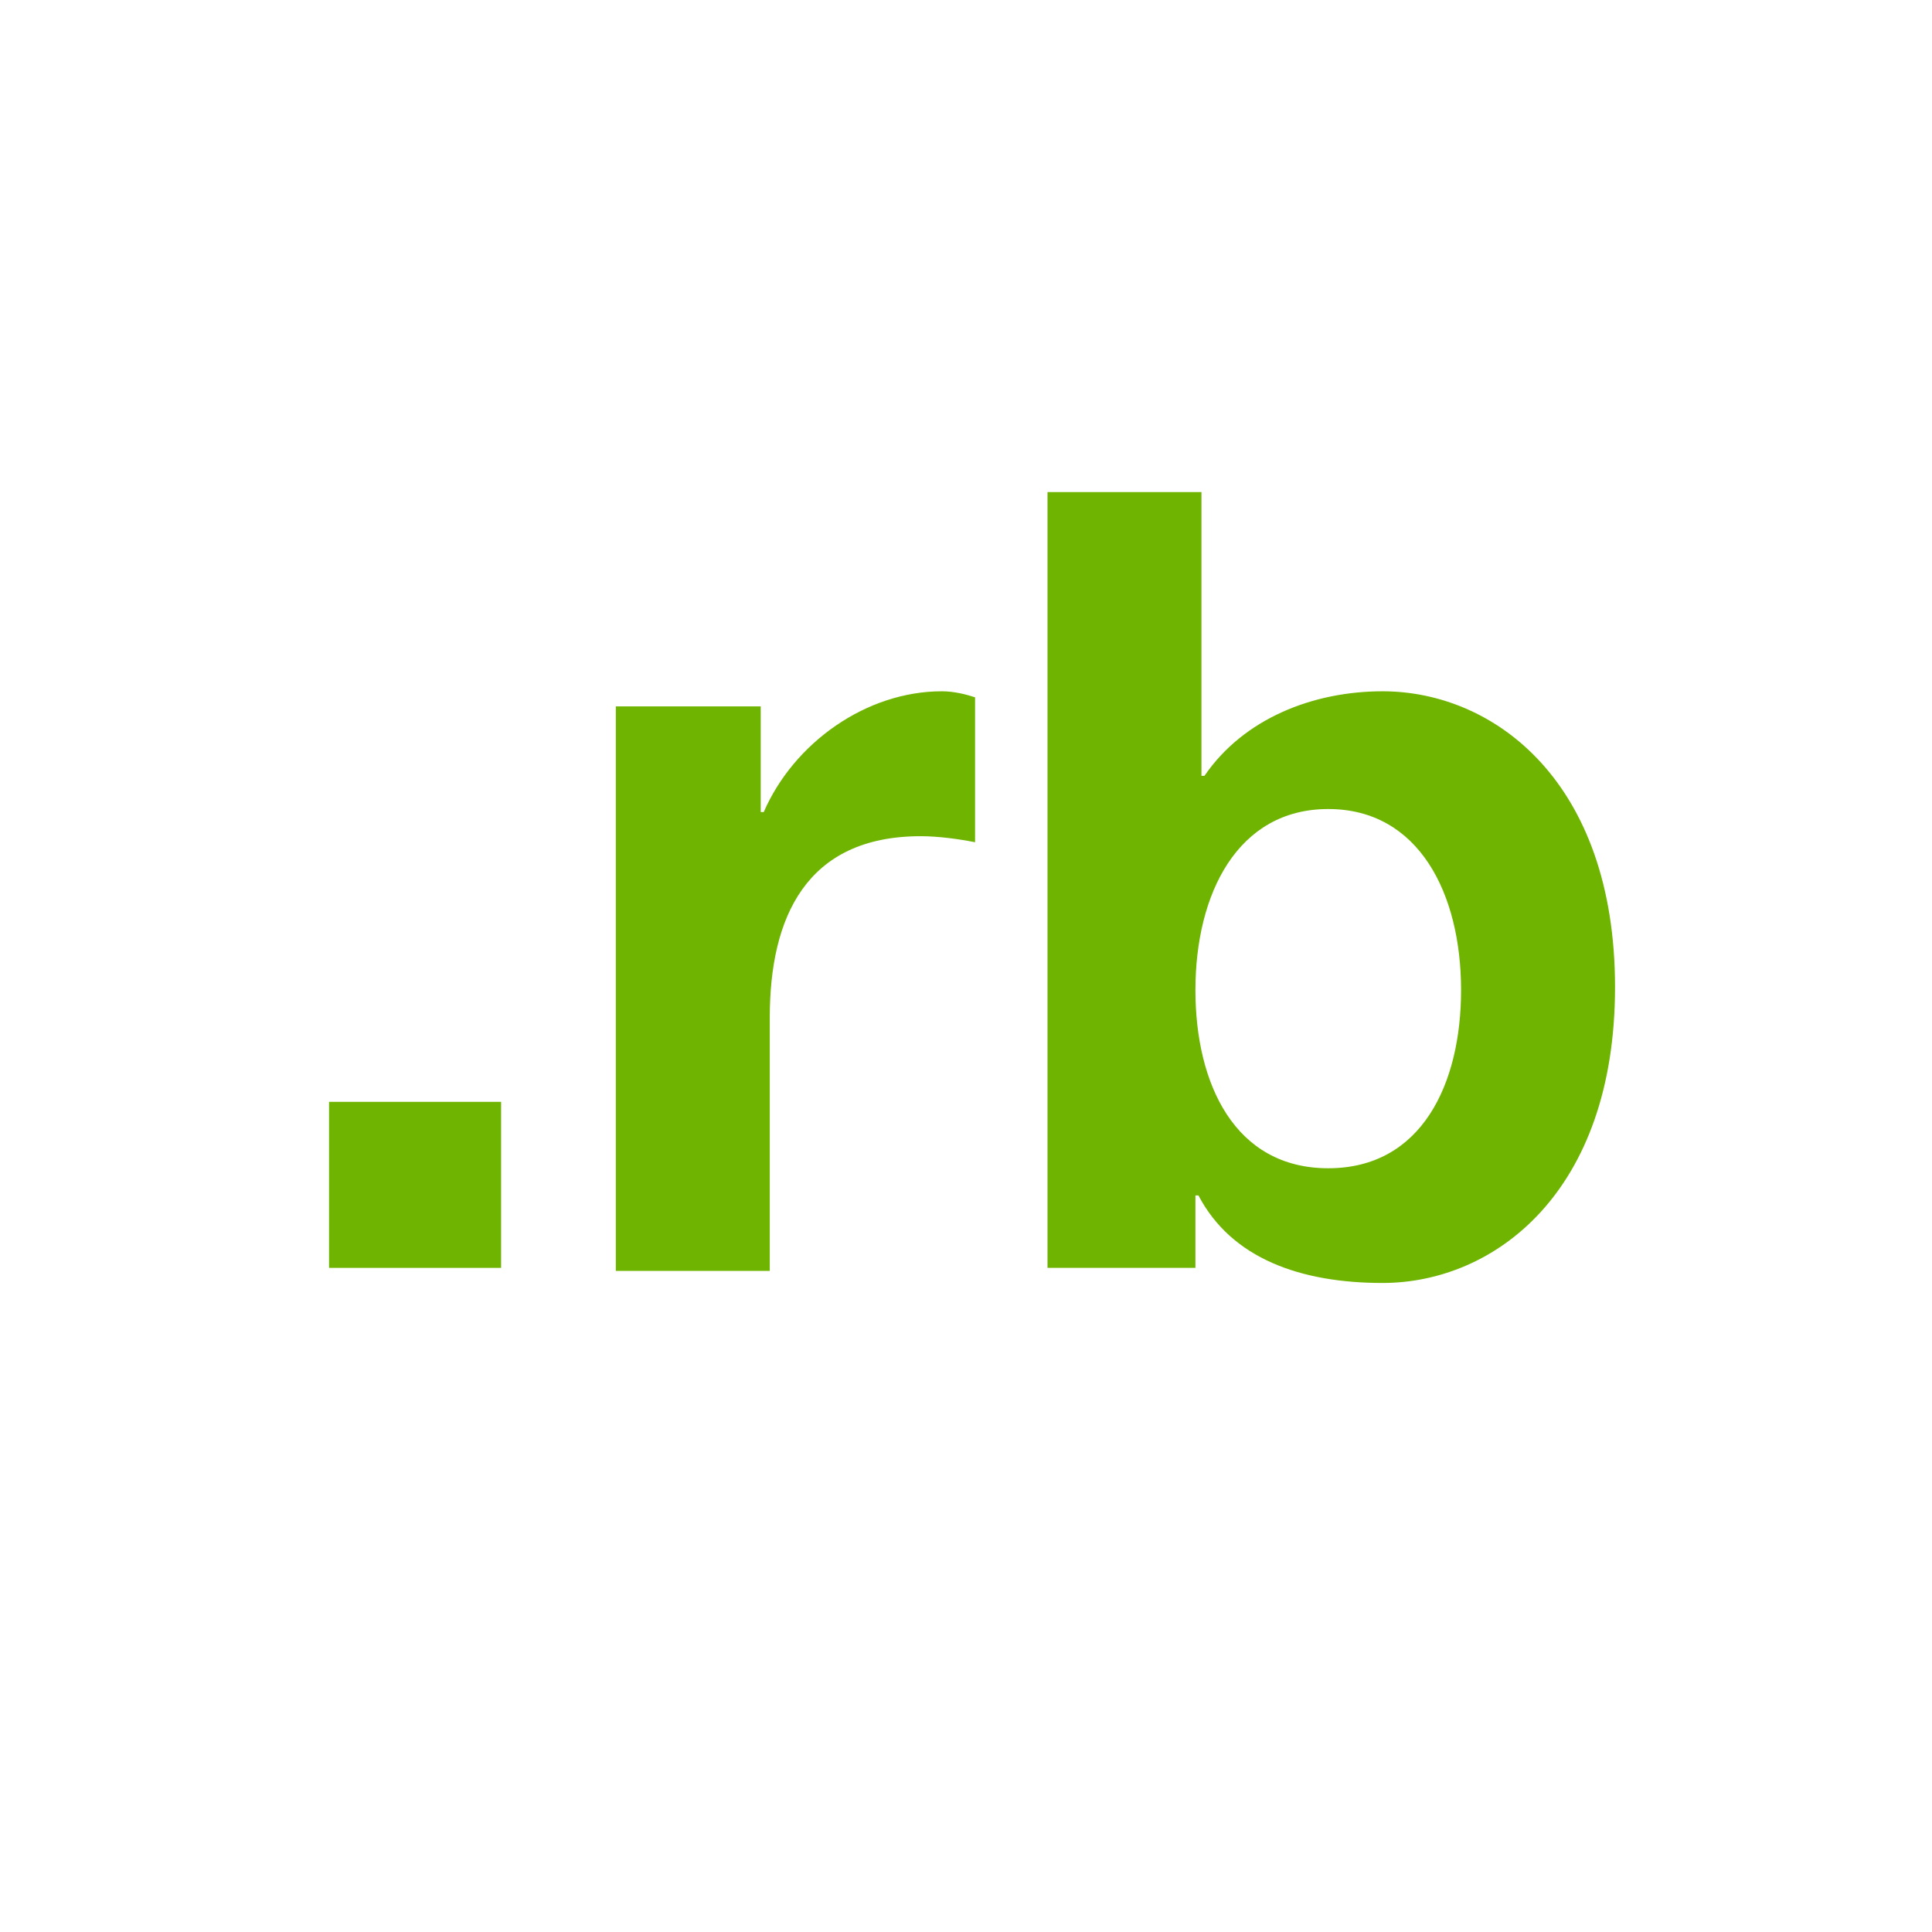 <?xml version="1.0" encoding="utf-8"?>
<!-- Generator: Adobe Illustrator 19.0.0, SVG Export Plug-In . SVG Version: 6.00 Build 0)  -->
<!DOCTYPE svg PUBLIC "-//W3C//DTD SVG 1.1//EN" "http://www.w3.org/Graphics/SVG/1.1/DTD/svg11.dtd">
<svg version="1.1" id="Layer_1" xmlns="http://www.w3.org/2000/svg" xmlns:xlink="http://www.w3.org/1999/xlink" x="0px" y="0px"
	 viewBox="-607 369 64 64" style="enable-background:new -607 369 64 64;" xml:space="preserve">
<style type="text/css">
	.st0{fill:none;}
	.st1{enable-background:new    ;}
	.st2{fill:#6EB400;}
</style>
<rect x="-607.8" y="385.3" class="st0" width="64.8" height="47"/>
<g class="st1">
	<path class="st2" d="M-596.1,405.5h5.7v5.5h-5.7V405.5z"/>
</g>
<g class="st1">
	<path class="st2" d="M-586.7,392.4h4.9v3.5h0.1c1-2.3,3.4-4,5.9-4c0.4,0,0.8,0.1,1.1,0.2v4.8c-0.5-0.1-1.2-0.2-1.8-0.2
		c-3.8,0-5,2.7-5,6v8.4h-5.1V392.4z"/>
	<path class="st2" d="M-572.3,385.3h5.1v9.4h0.1c1.3-1.9,3.6-2.8,5.9-2.8c3.7,0,7.7,3,7.7,9.8c0,6.8-4,9.8-7.7,9.8
		c-2.7,0-5-0.8-6.1-2.9h-0.1v2.4h-4.9V385.3z M-563,395.8c-3,0-4.4,2.8-4.4,6c0,3.1,1.3,5.9,4.4,5.9s4.4-2.8,4.4-5.9
		C-558.6,398.6-560,395.8-563,395.8z"/>
</g>
</svg>
